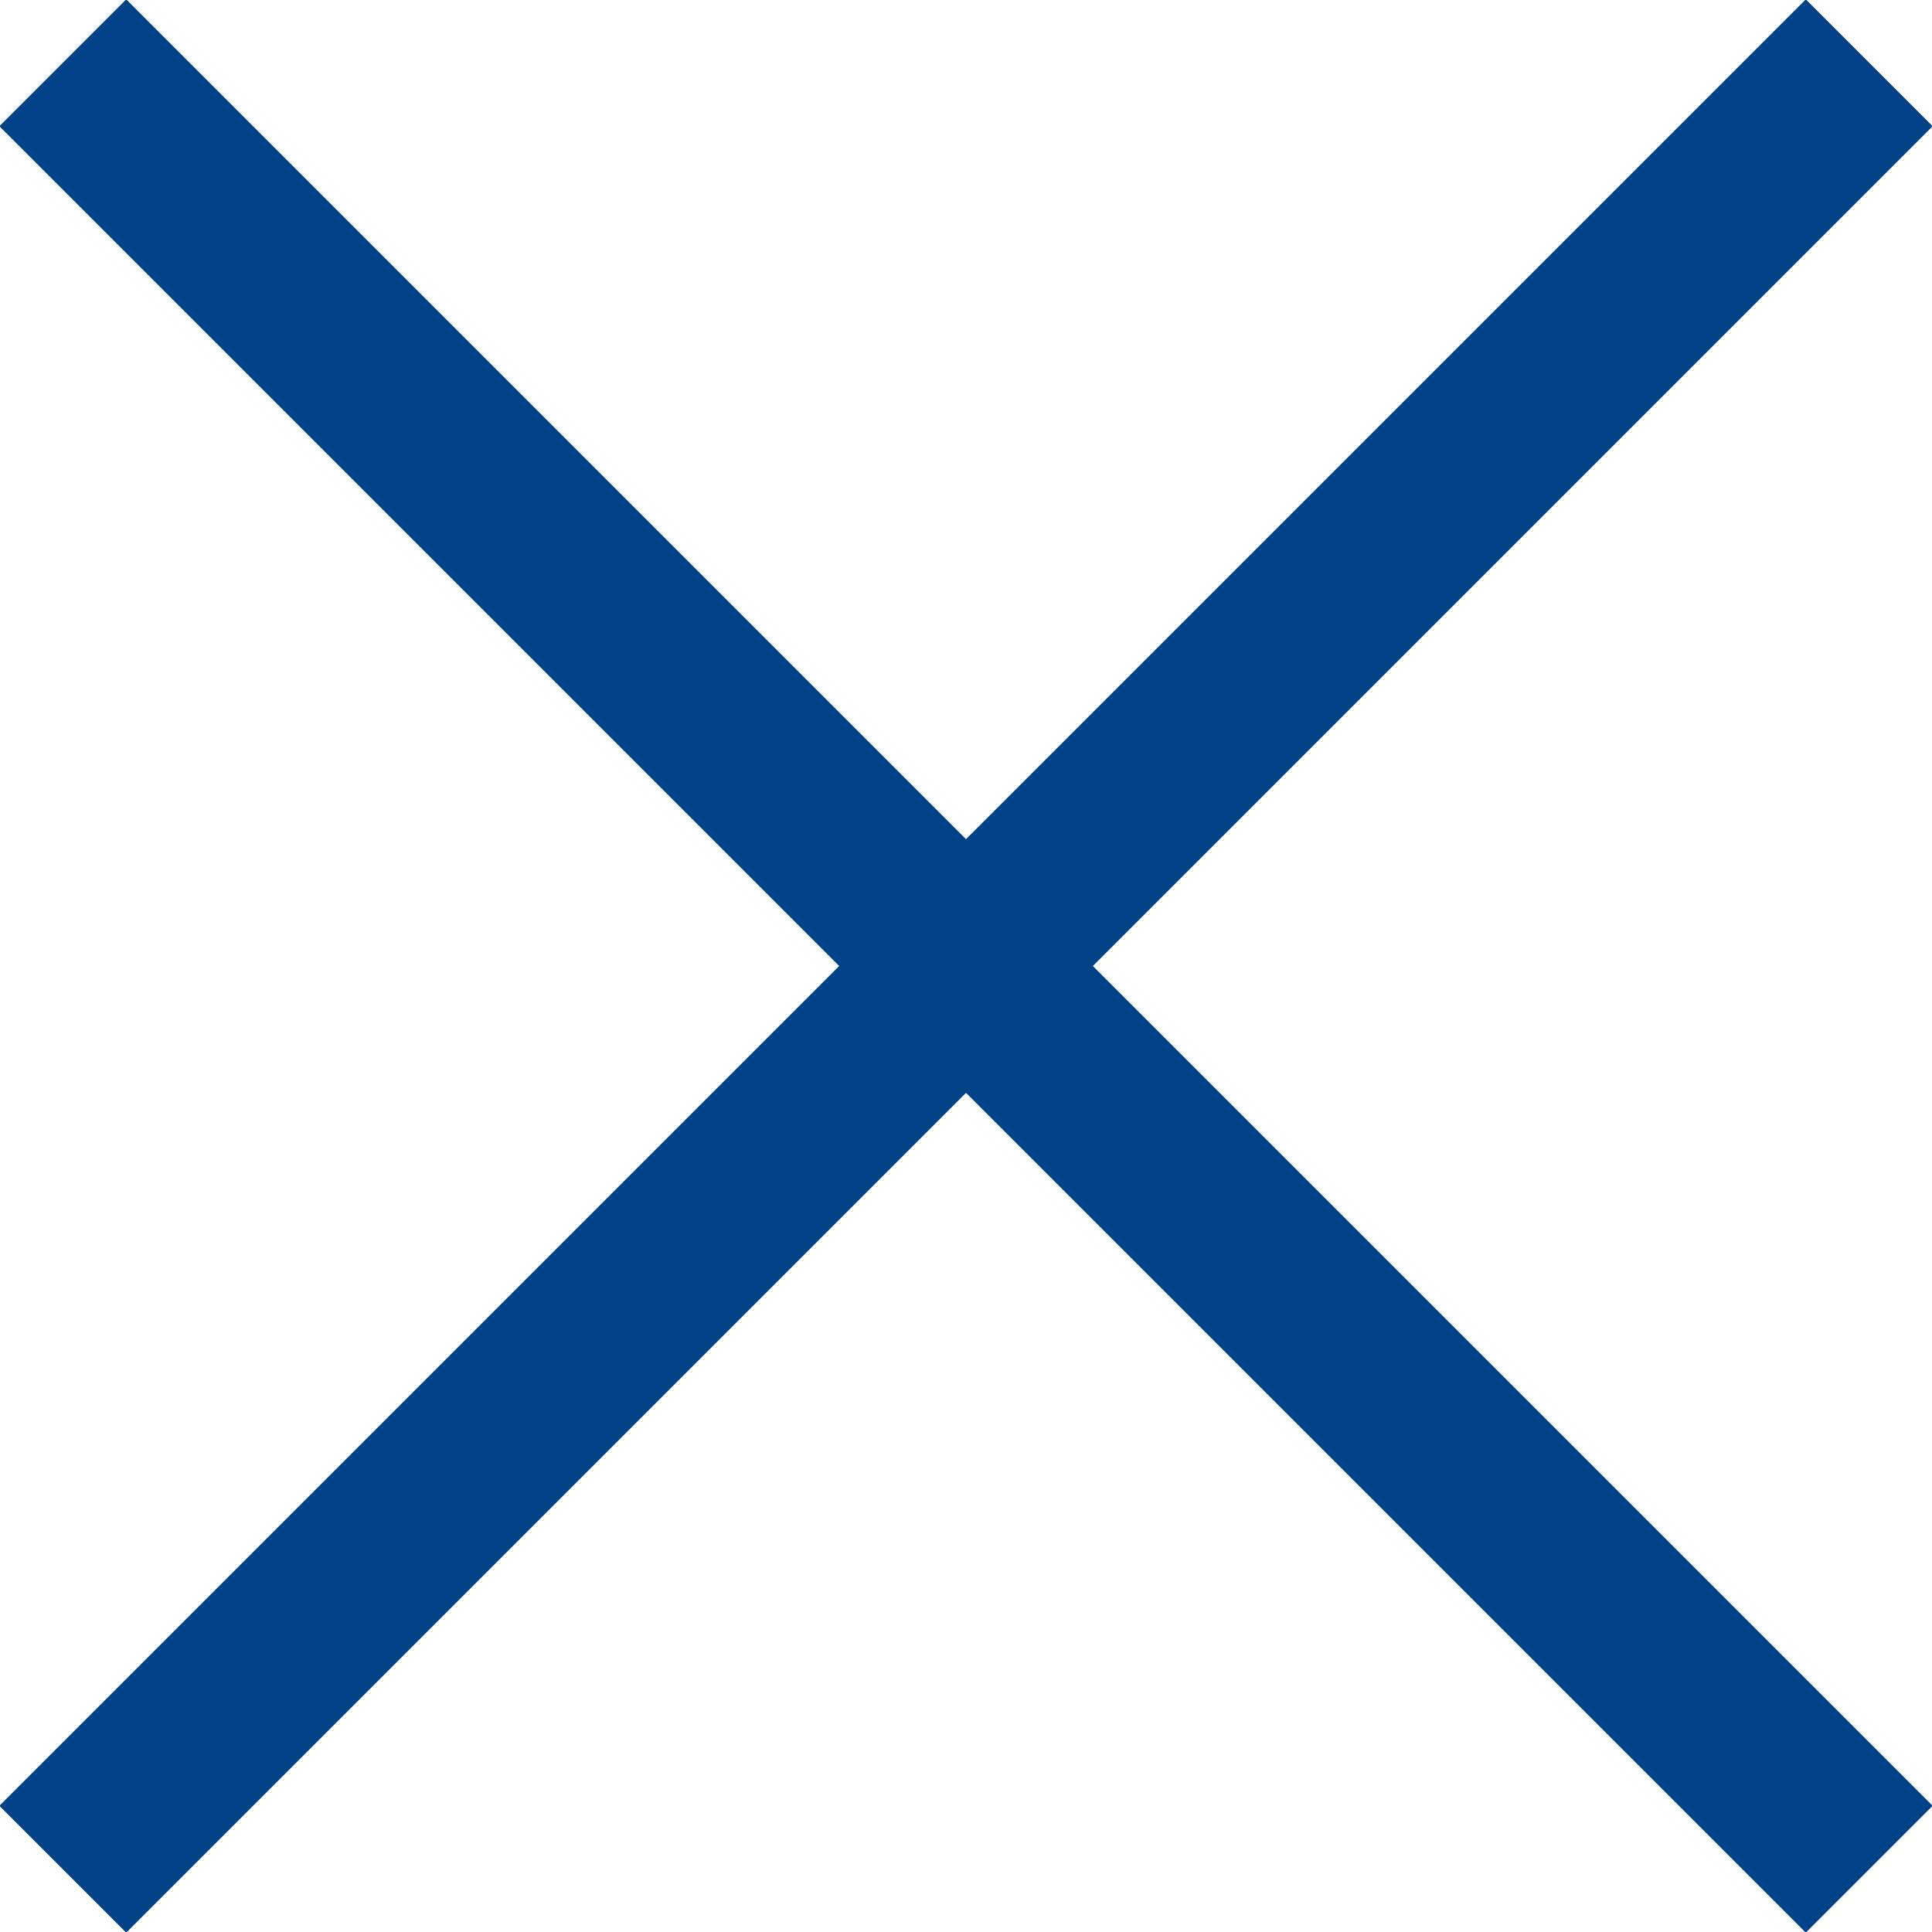 <?xml version="1.0" encoding="UTF-8"?>
<svg id="_レイヤー_1" data-name="レイヤー 1" xmlns="http://www.w3.org/2000/svg" viewBox="0 0 10.77 10.77">
  <defs>
    <style>
      .cls-1 {
        fill: none;
        stroke: #004288;
        stroke-miterlimit: 10;
      }
    </style>
  </defs>
  <line class="cls-1" x1=".35" y1=".35" x2="10.42" y2="10.42"/>
  <line class="cls-1" x1="10.42" y1=".35" x2=".35" y2="10.42"/>
</svg>